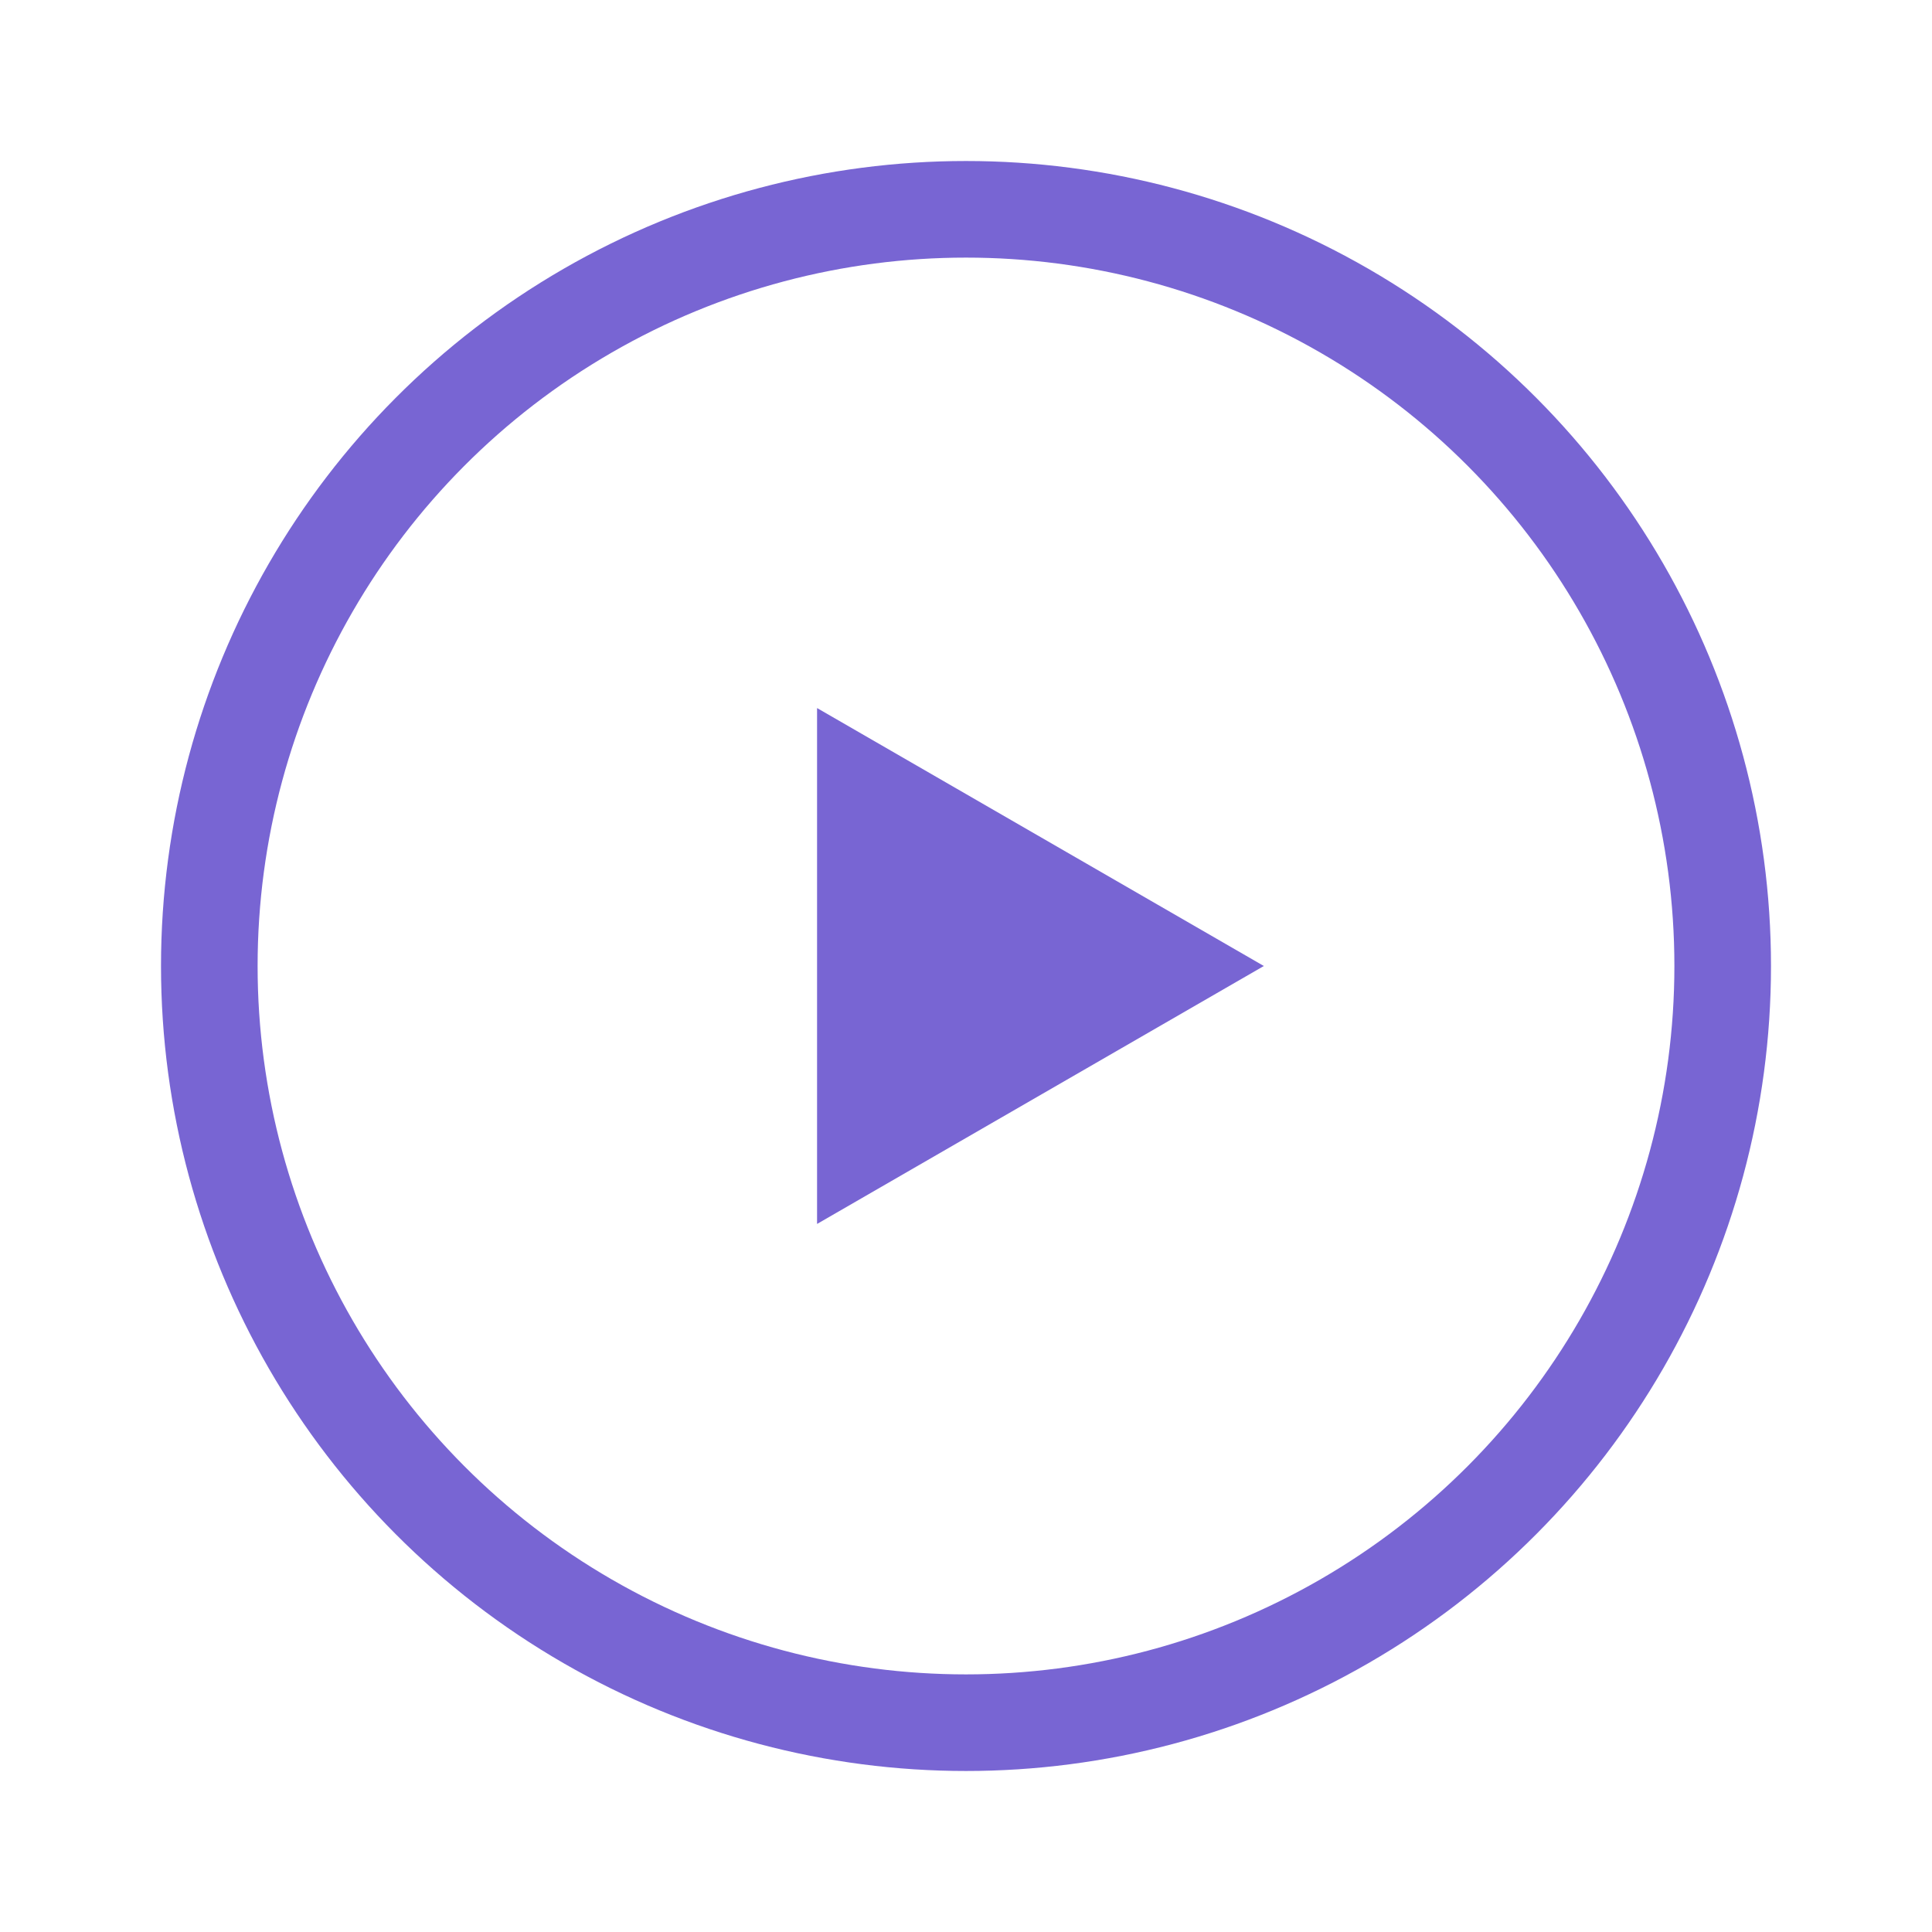 <svg viewBox="0 0 80 80" fill="none" xmlns="http://www.w3.org/2000/svg">
  <circle cx="40" cy="40" r="31.333" stroke="#7865d3" stroke-width="4" />
  <path d="M52.333 40L33.833 50.681L33.833 29.319L52.333 40Z" fill="#7865d3" />
</svg>